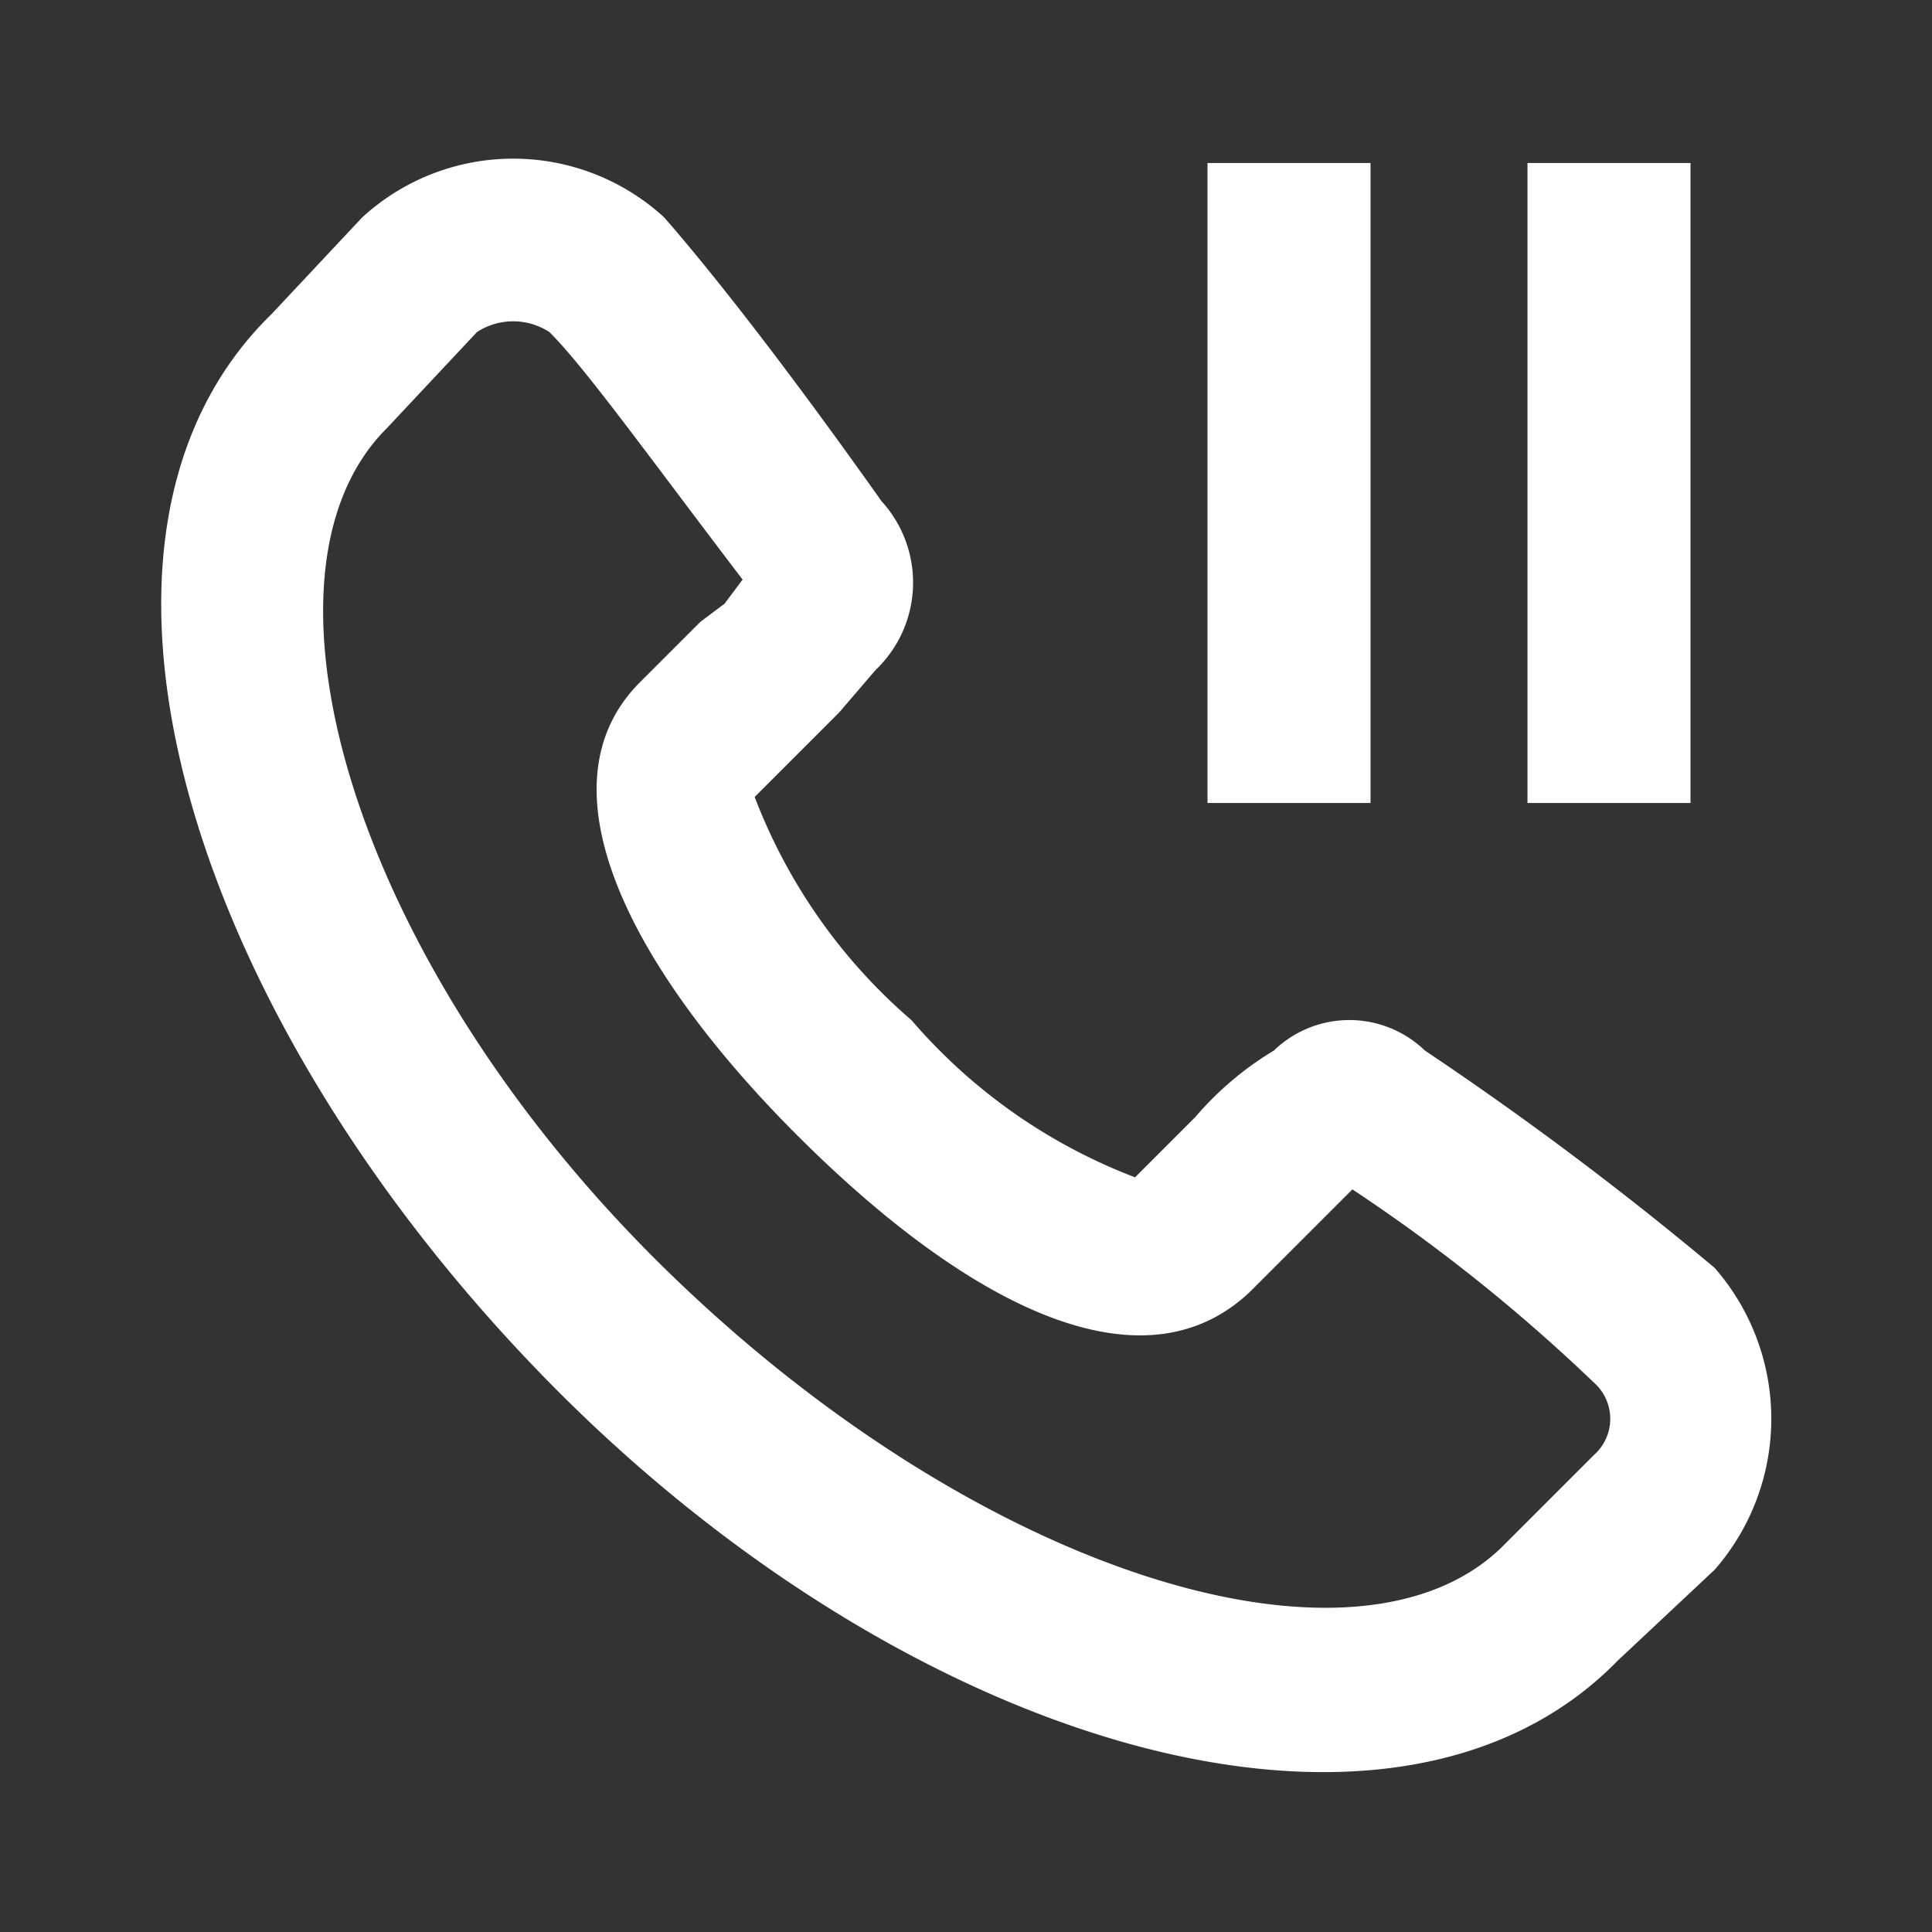 <svg xmlns="http://www.w3.org/2000/svg" viewBox="0 0 32 32"><rect x="0" y="0" width="32" height="32" fill="#333333" stroke="none"/><defs><style>.cls-1,.cls-2{fill:#fff;}.cls-1{fill-opacity:0;}</style></defs><title>资源 2</title><g id="图层_2" data-name="图层 2"><g id="图层_1-2" data-name="图层 1"><path class="cls-1" d="M0,0H32V32H0Z"/><path class="cls-2" d="M14.6,8.3a2,2,0,0,1-.1,2.8l-.6.7-.4.4-1,1a9.2,9.2,0,0,0,2.6,3.7,9.2,9.2,0,0,0,3.7,2.6l1-1a5.3,5.3,0,0,1,1.3-1.1,1.8,1.8,0,0,1,2.5,0A55.9,55.9,0,0,1,28.4,21a3.8,3.8,0,0,1,0,5l-1.6,1.5C23.1,31.3,15.1,29,9.1,22.9S.7,8.9,4.5,5.2L6,3.6a3.7,3.7,0,0,1,5,0c.7.8,1.9,2.3,3.6,4.7Zm7.1,12.1-1,1c-1.8,1.7-4.7.2-7.5-2.6S8.9,13,10.6,11.3l1-1L12,10l.3-.4C10.7,7.5,9.7,6.1,9.1,5.5a1.1,1.1,0,0,0-1.2,0L6.4,7.1C4,9.5,5.8,15.9,11,21s11.5,7,13.9,4.6l1.5-1.5a.8.8,0,0,0,0-1.2,28.6,28.6,0,0,0-4-3.2ZM20,2.7h2.7V13.3H20Zm5.3,0H28V13.3H25.3Z"/></g></g></svg>